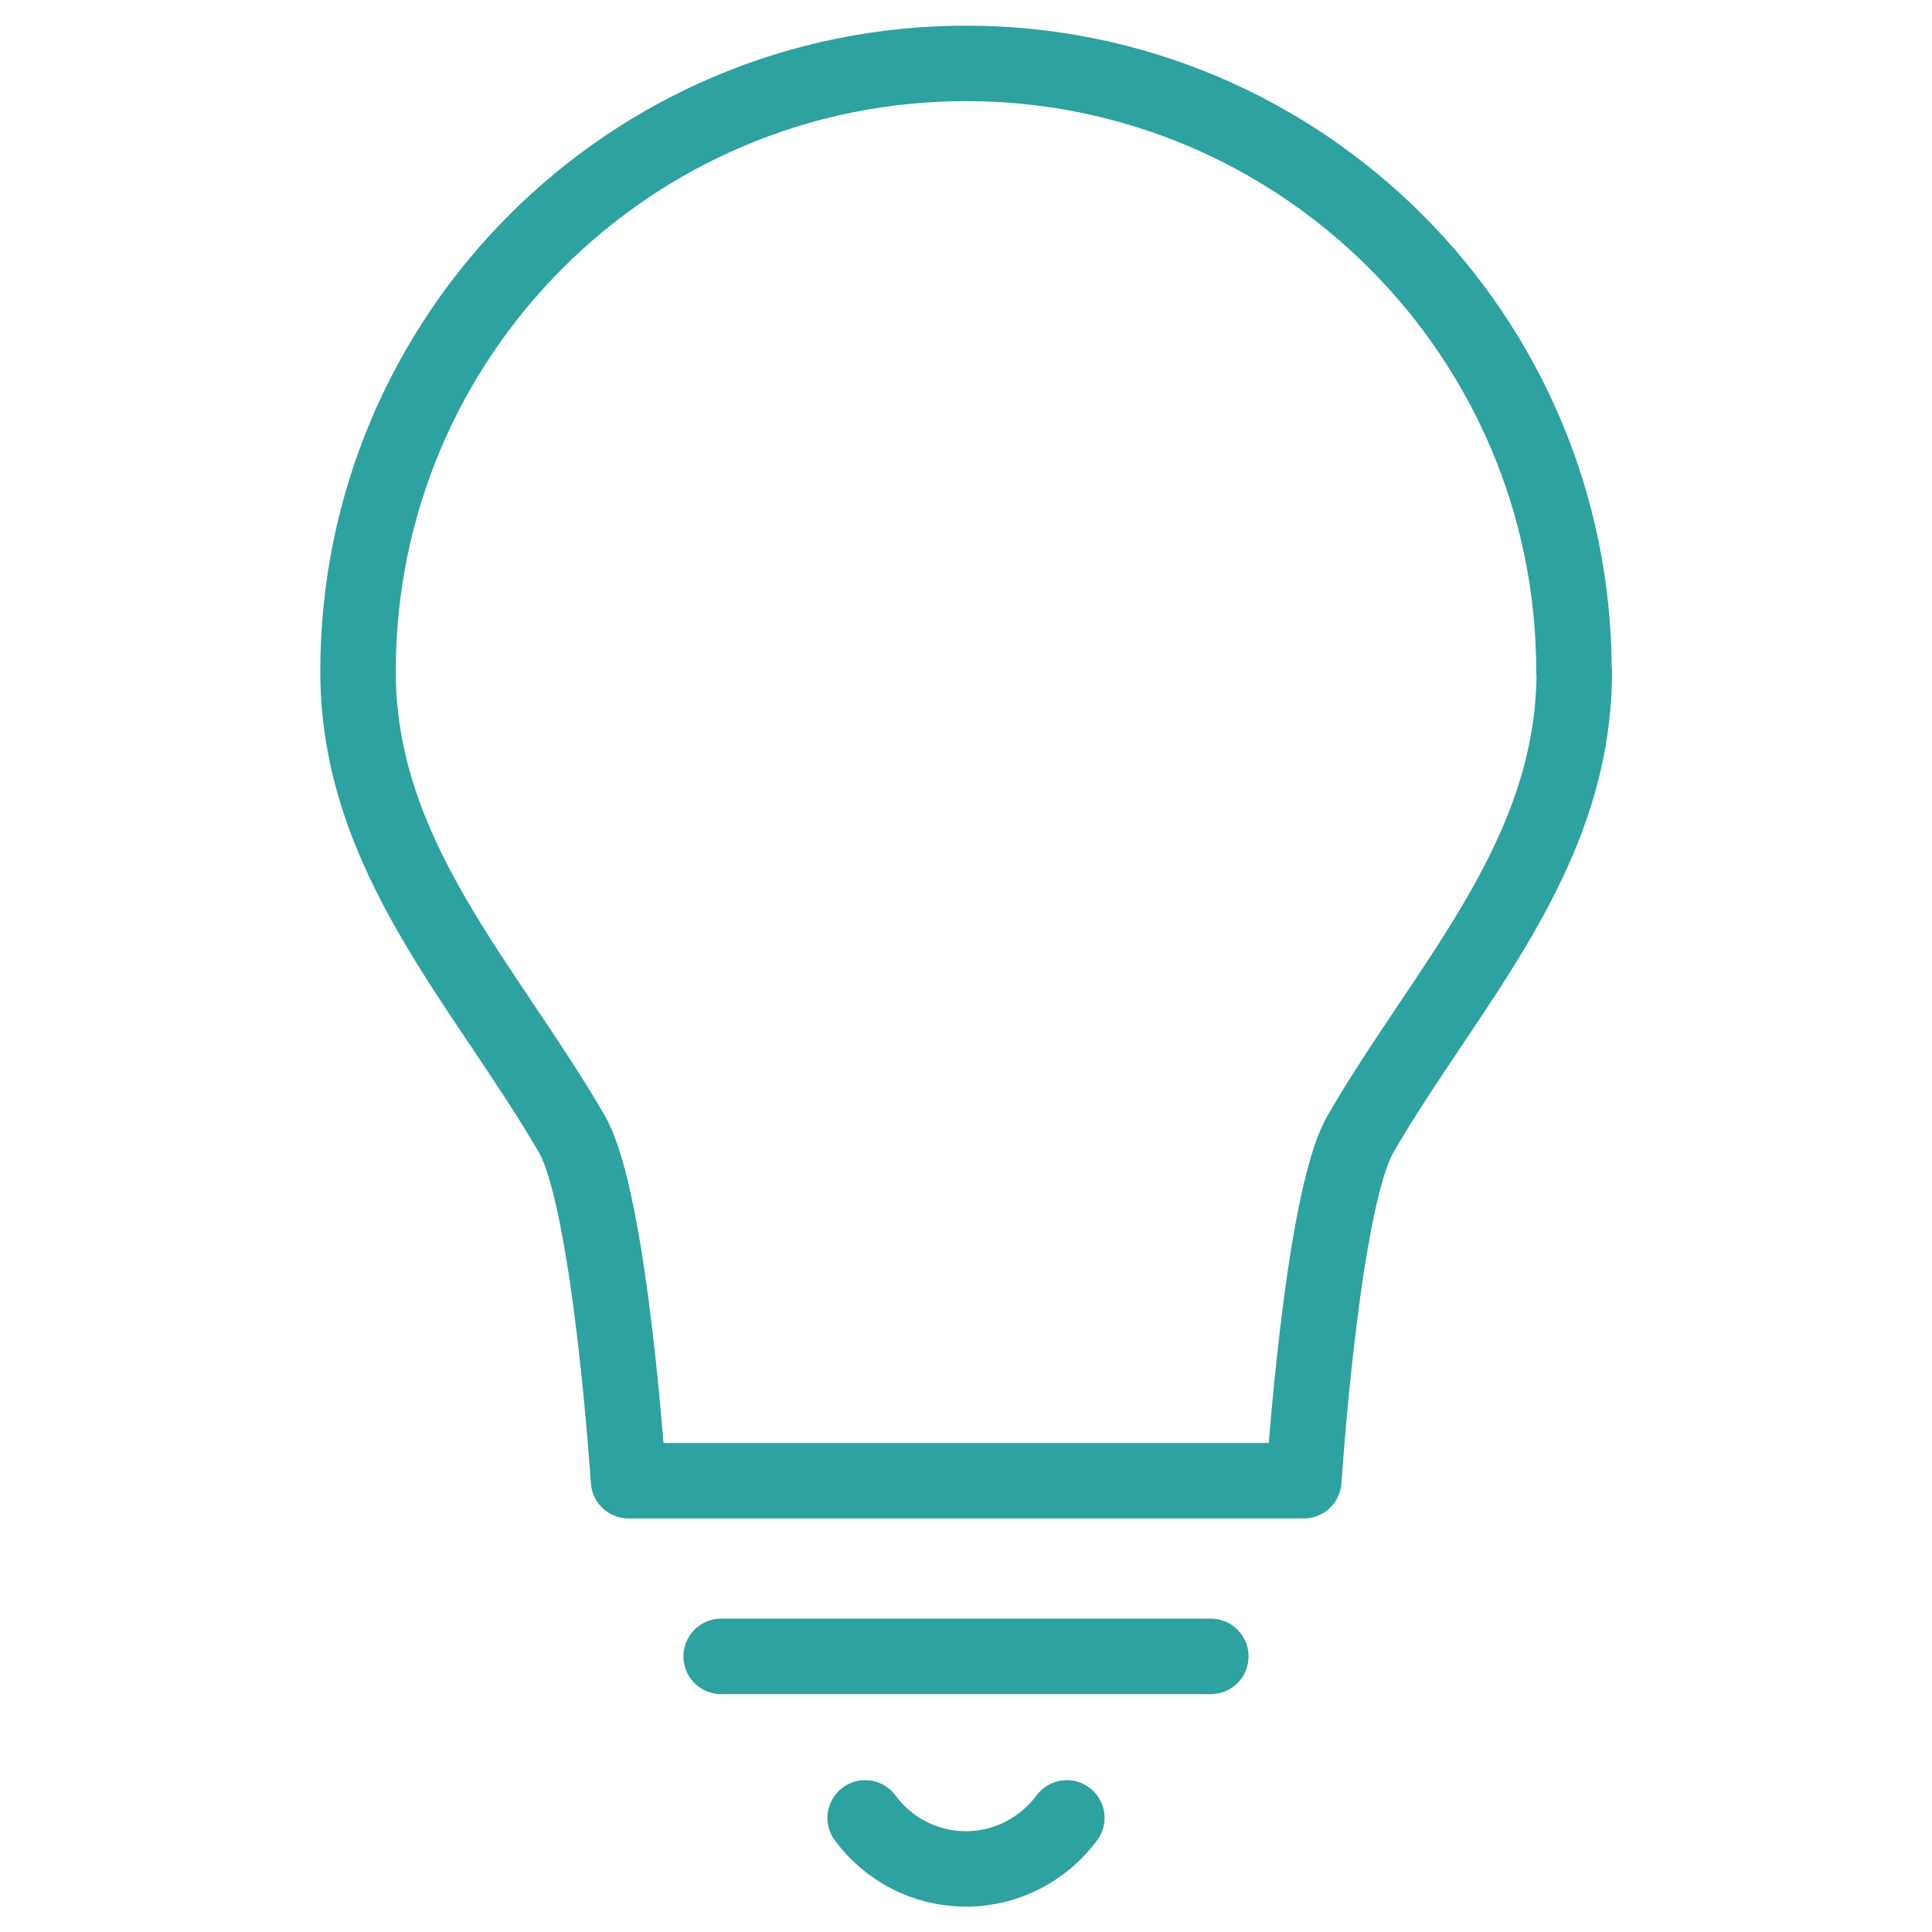 <?xml version="1.0" encoding="UTF-8"?>
<svg id="Layer_1" data-name="Layer 1" xmlns="http://www.w3.org/2000/svg" viewBox="0 0 64 64">
  <defs>
    <style>
      .cls-1 {
        fill: none;
        stroke: #2ea1a1;
        stroke-linecap: round;
        stroke-linejoin: round;
        stroke-width: 2.5px;
      }
    </style>
  </defs>
  <path class="cls-1" d="m52.14,22.24c0-11.12-9.02-20.14-20.14-20.14S11.86,11.11,11.86,22.24c0,6.14,4.23,10.4,7.08,15.32,1.28,2.21,1.88,11.49,1.88,11.49h22.37s.6-9.28,1.88-11.49c2.85-4.92,7.08-9.19,7.08-15.32Z"/>
  <line class="cls-1" x1="23.89" y1="54.87" x2="40.11" y2="54.87"/>
  <path class="cls-1" d="m35.34,60.22c-.76,1.02-1.97,1.69-3.34,1.69s-2.58-.66-3.34-1.69"/>
</svg>
